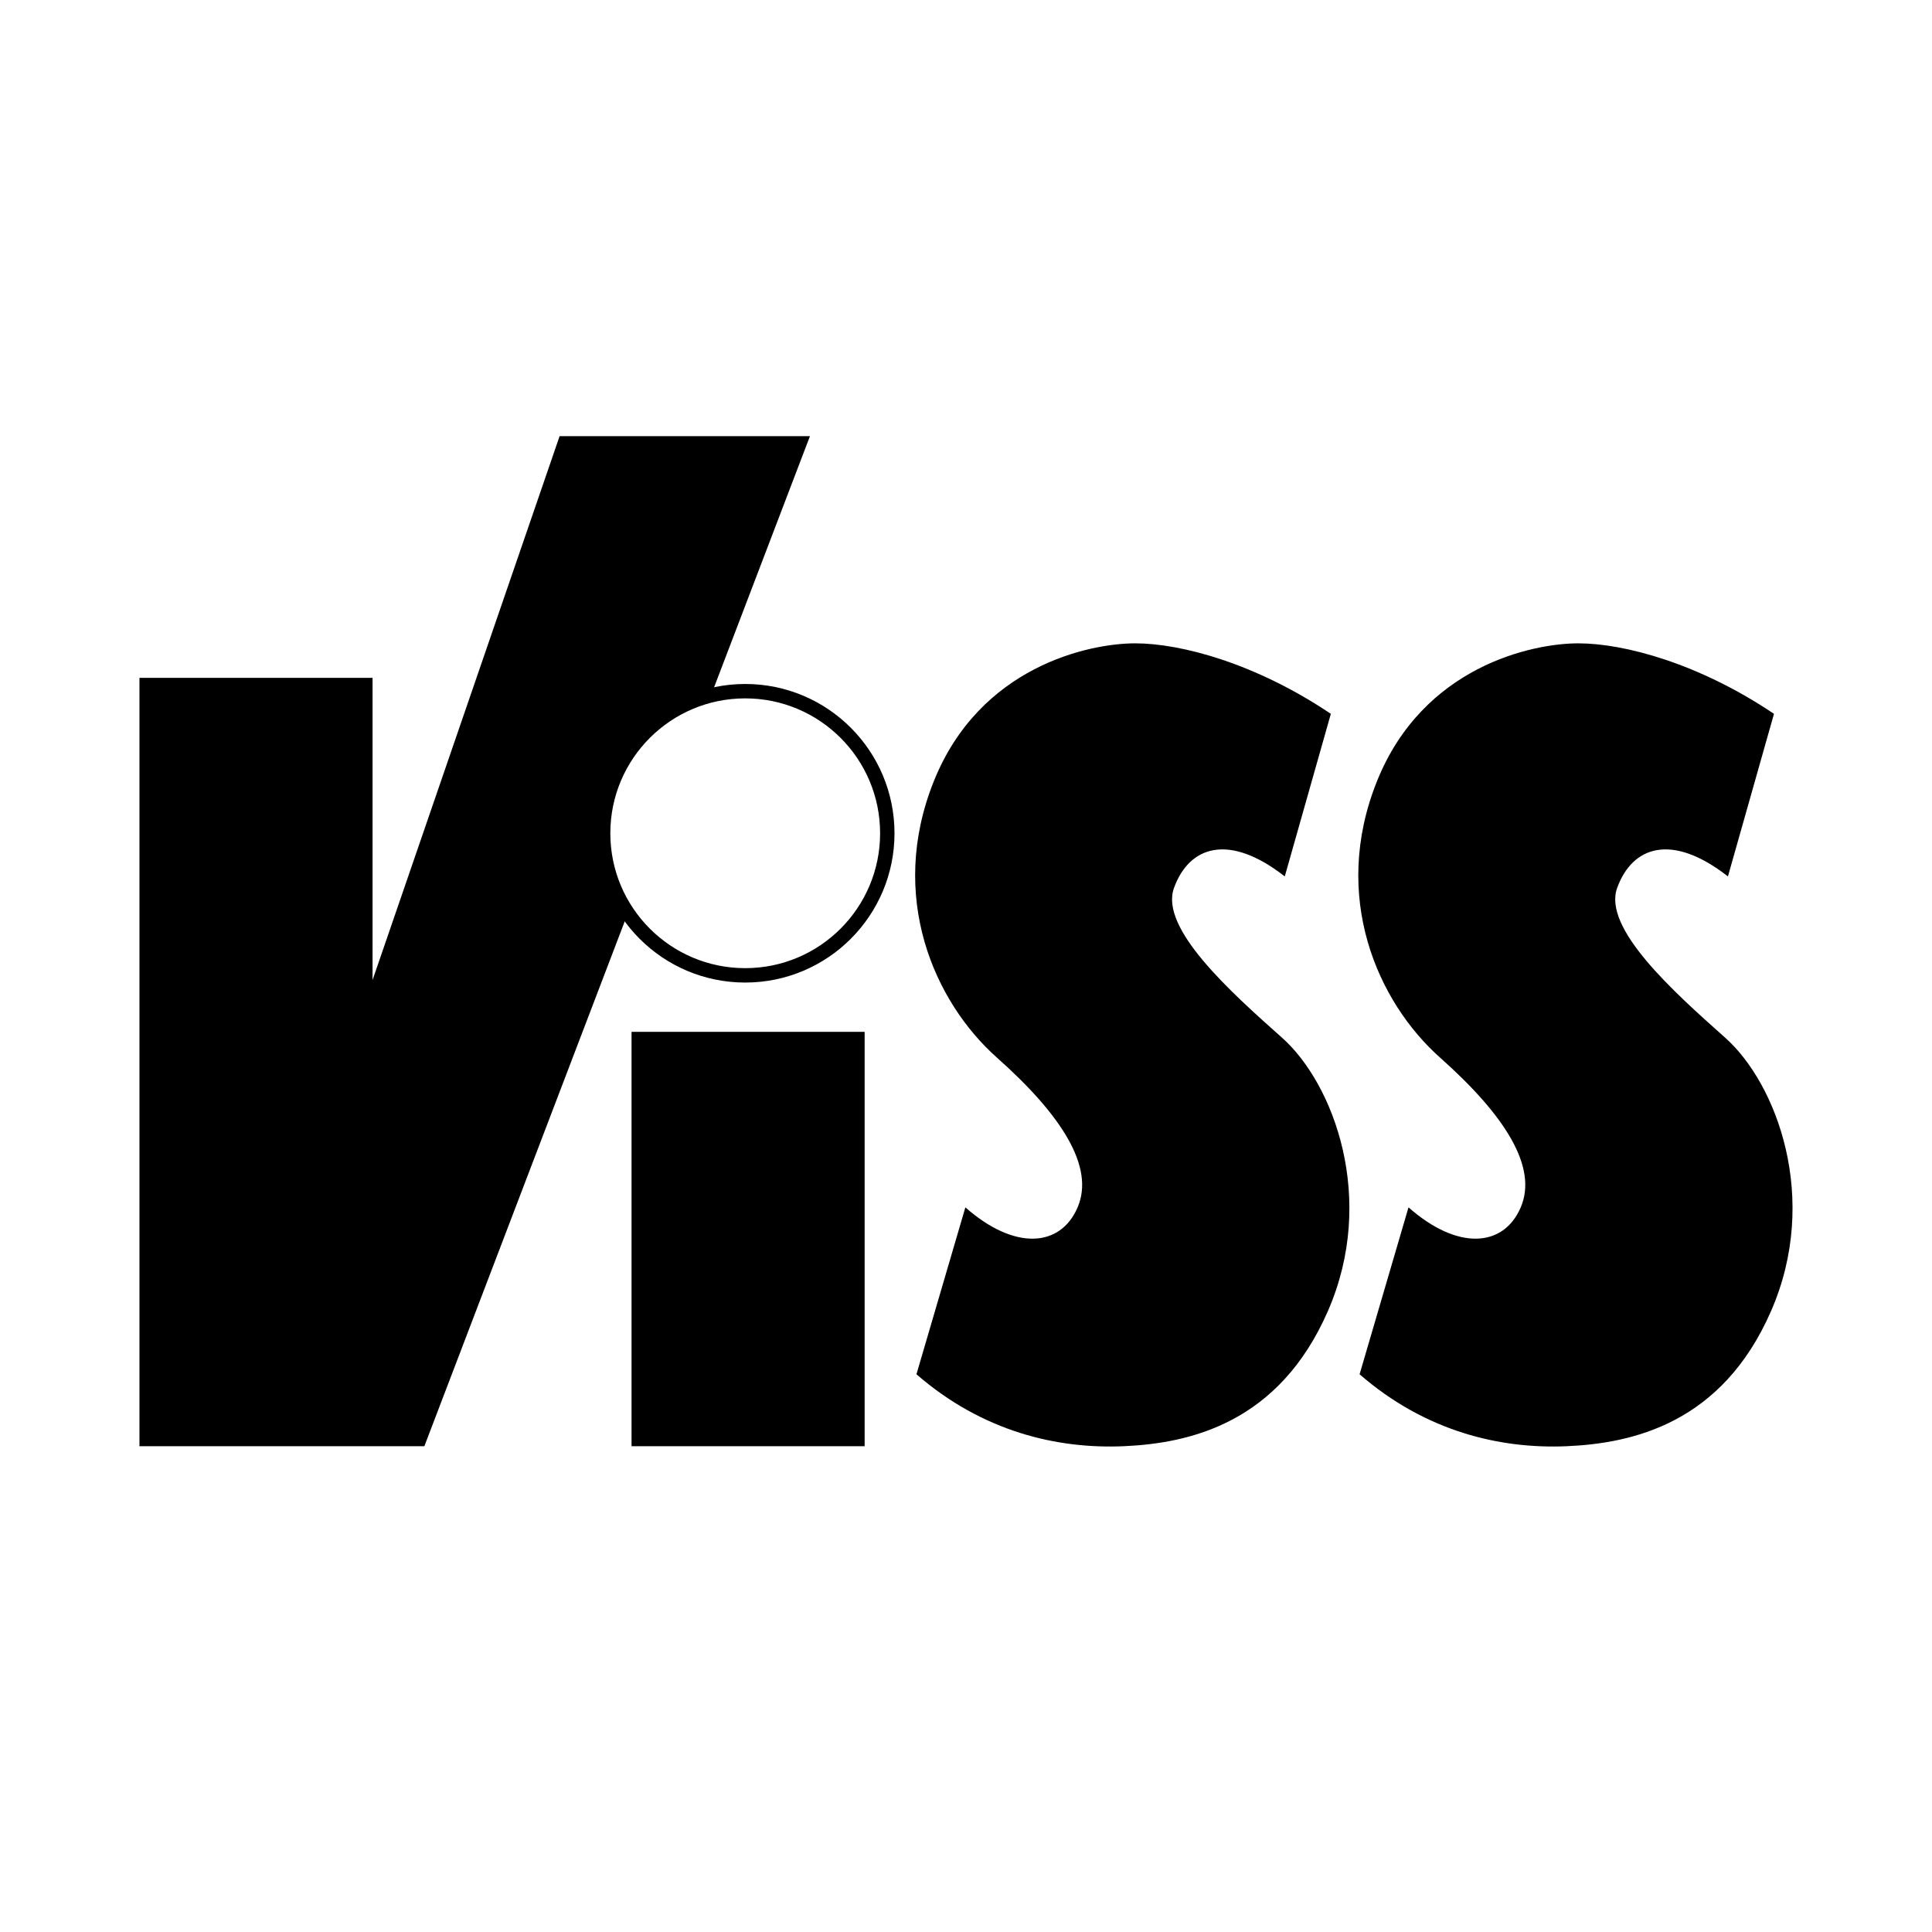 <svg xmlns="http://www.w3.org/2000/svg" width="2500" height="2500" viewBox="0 0 192.756 192.756"><g fill-rule="evenodd" clip-rule="evenodd"><path fill="#fff" d="M0 0h192.756v192.756H0V0z"/><path d="M86.265 144.289v-41.344H63.009v41.344h23.256zM13.914 67.631v76.658h28.424L80.81 43.515H55.832L37.17 97.777V67.631H13.914z"/><path d="M74.35 97.311c7.829 0 14.176-6.347 14.176-14.175S82.179 68.959 74.35 68.959s-14.175 6.347-14.175 14.176 6.346 14.176 14.175 14.176z" fill="#fff" stroke="#000" stroke-width="1.436" stroke-miterlimit="2.613"/><path d="M128.182 87.442l4.596-16.222c-7.465-5.024-14.932-7.034-19.523-7.034-4.594 0-15.504 2.297-20.098 13.781s.049 21.992 6.317 27.562c6.459 5.742 9.762 10.91 8.039 14.93s-6.316 4.307-11.198 0l-4.881 16.652c6.604 5.742 14.069 7.465 20.672 7.178 6.602-.287 15.502-2.297 20.383-13.494 4.883-11.197.576-22.682-4.594-27.275-5.168-4.594-12.219-10.916-10.766-14.929 1.508-4.164 5.455-5.528 11.053-1.149zM172.396 87.442l4.594-16.222c-7.465-5.024-14.93-7.034-19.523-7.034s-15.504 2.297-20.096 13.781c-4.594 11.484.049 21.992 6.316 27.562 6.459 5.742 9.76 10.91 8.037 14.93-1.721 4.02-6.314 4.307-11.197 0l-4.881 16.652c6.604 5.742 14.068 7.465 20.672 7.178s15.504-2.297 20.385-13.494.574-22.682-4.594-27.275-12.219-10.916-10.766-14.929c1.509-4.164 5.456-5.528 11.053-1.149z"/></g></svg>